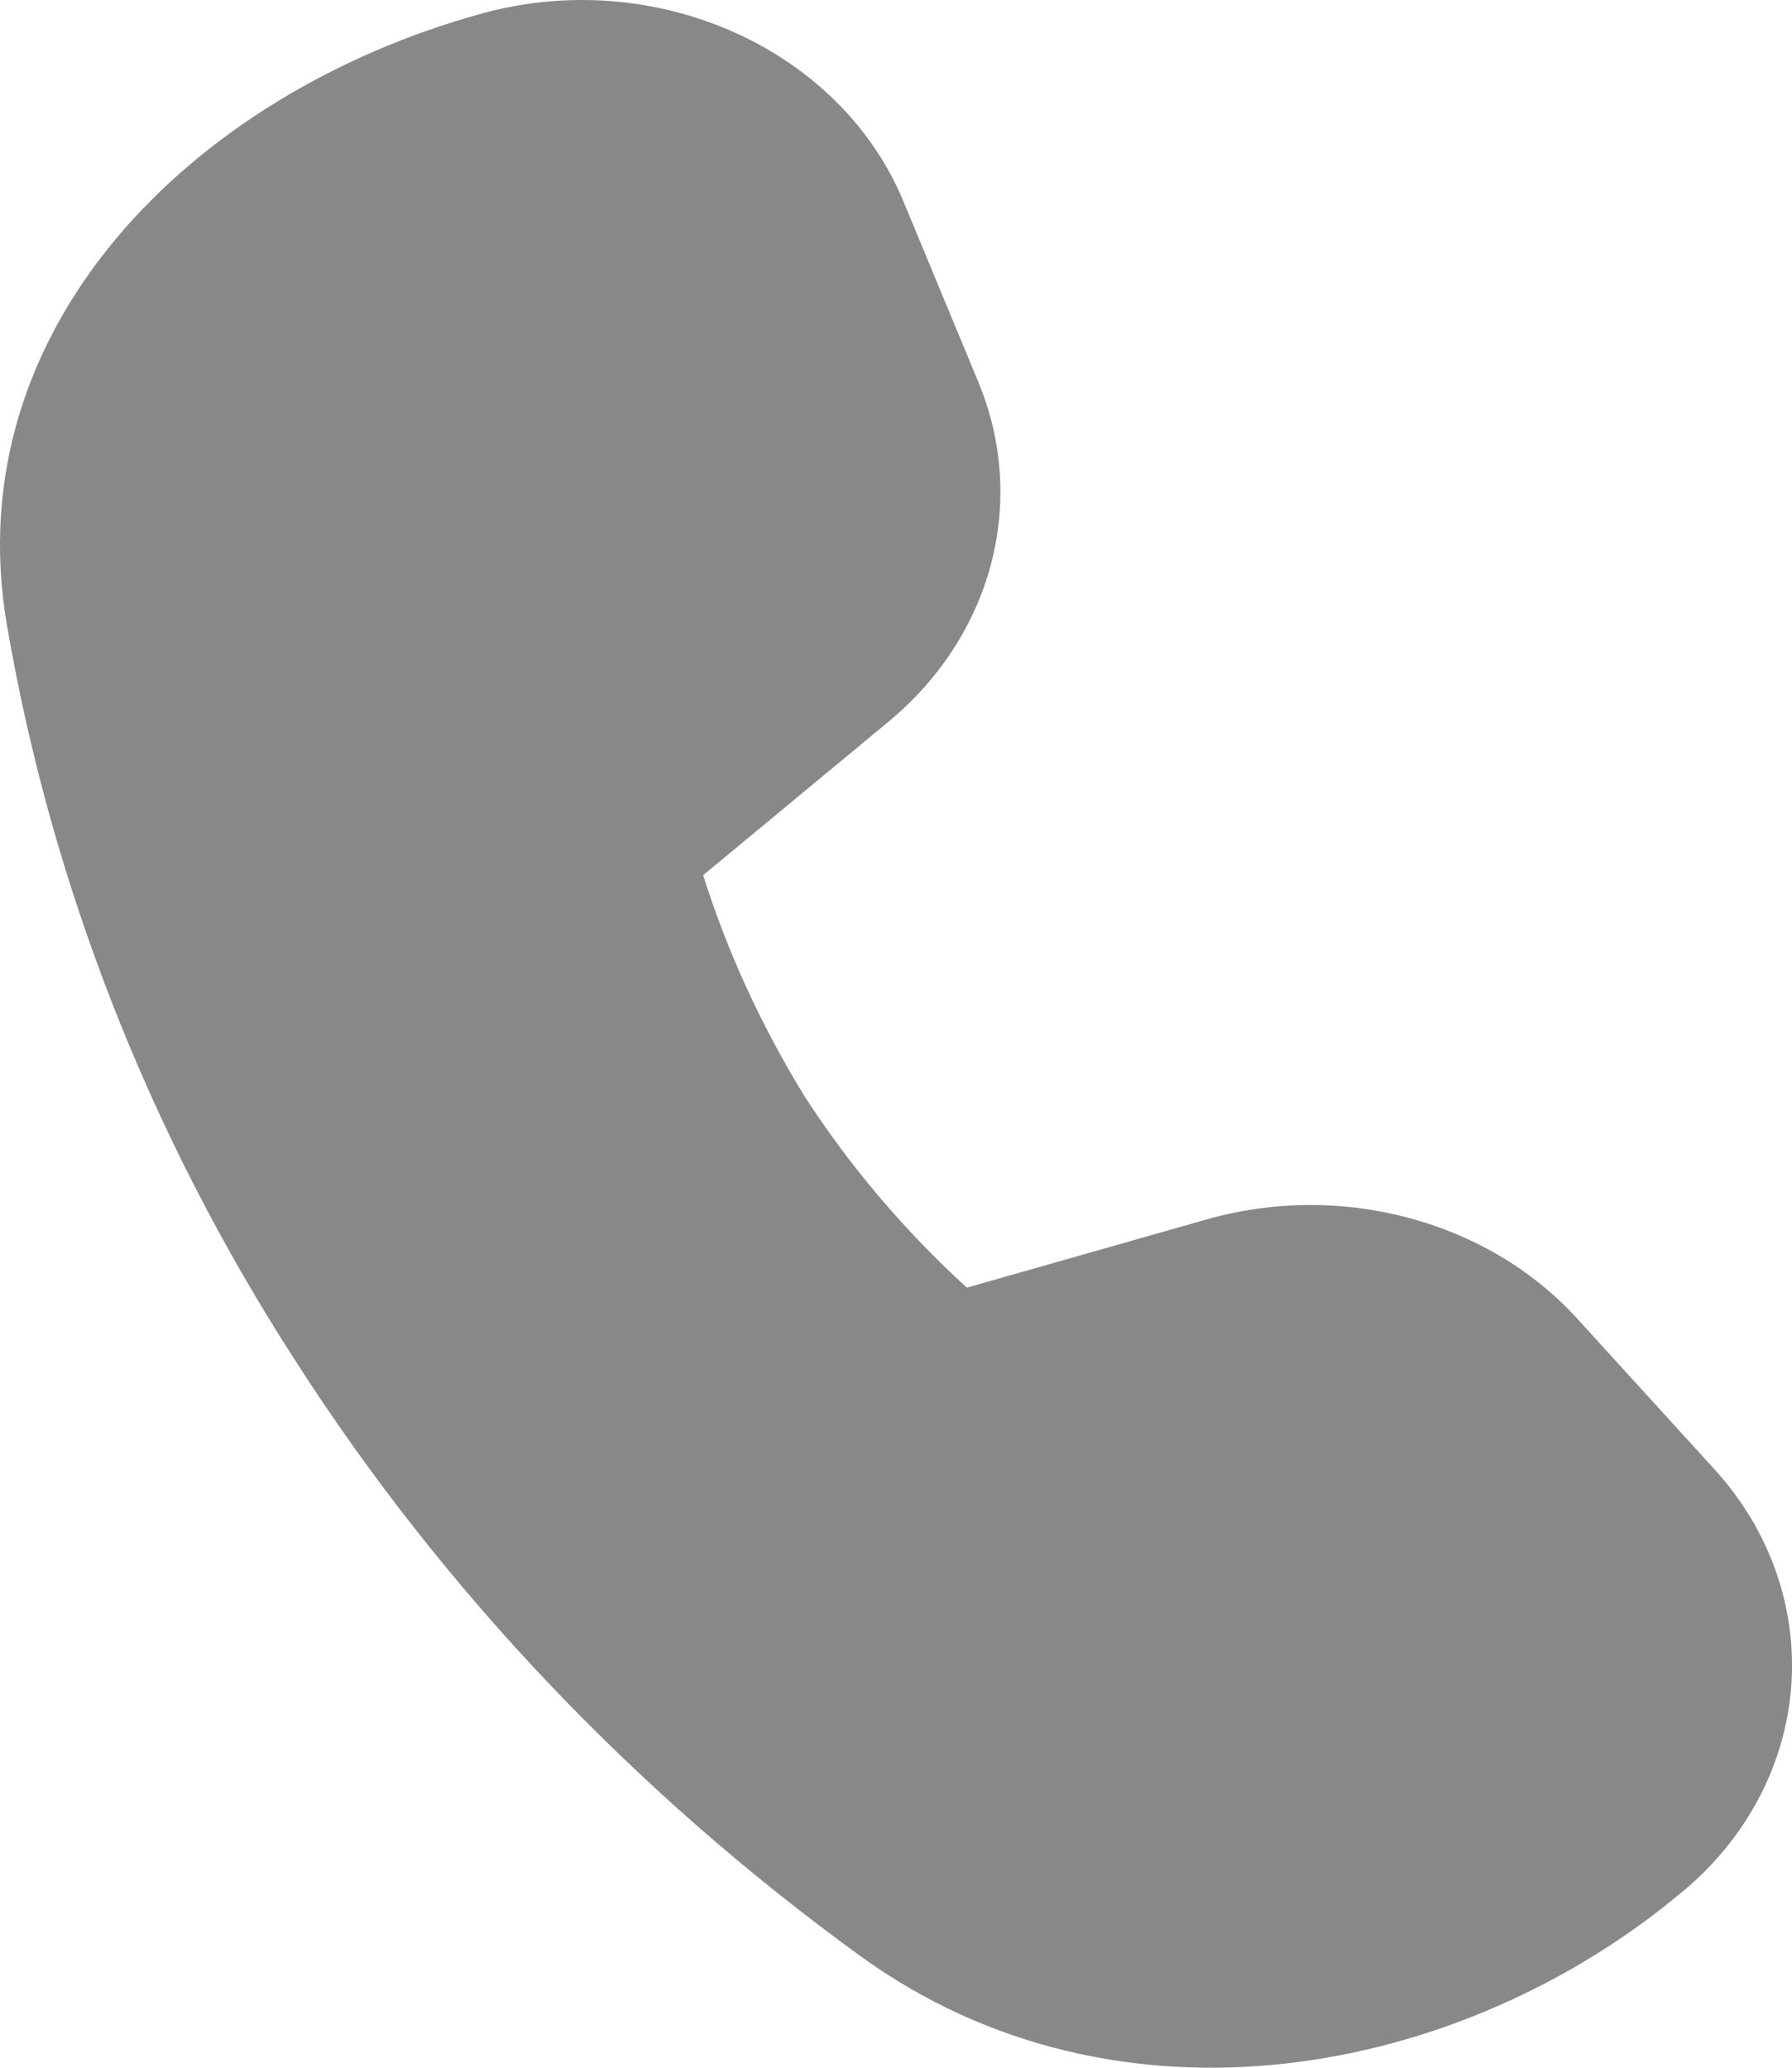 <svg width="13" height="15" viewBox="0 0 13 15" fill="none" xmlns="http://www.w3.org/2000/svg">
<path d="M6.445 5.236L5.101 6.349C5.278 6.91 5.527 7.45 5.84 7.958C6.167 8.463 6.561 8.927 7.014 9.341L8.754 8.846C9.729 8.569 10.794 8.854 11.442 9.566L12.434 10.655C12.835 11.092 13.036 11.656 12.995 12.228C12.953 12.8 12.672 13.334 12.211 13.718C10.594 15.079 8.104 15.54 6.24 14.189C4.601 12.999 3.215 11.539 2.151 9.884C1.085 8.237 0.371 6.416 0.048 4.521C-0.31 2.388 1.382 0.681 3.492 0.099C4.75 -0.249 6.092 0.348 6.554 1.461L7.098 2.773C7.456 3.637 7.199 4.612 6.445 5.236Z" fill="#888888"/>
</svg>
